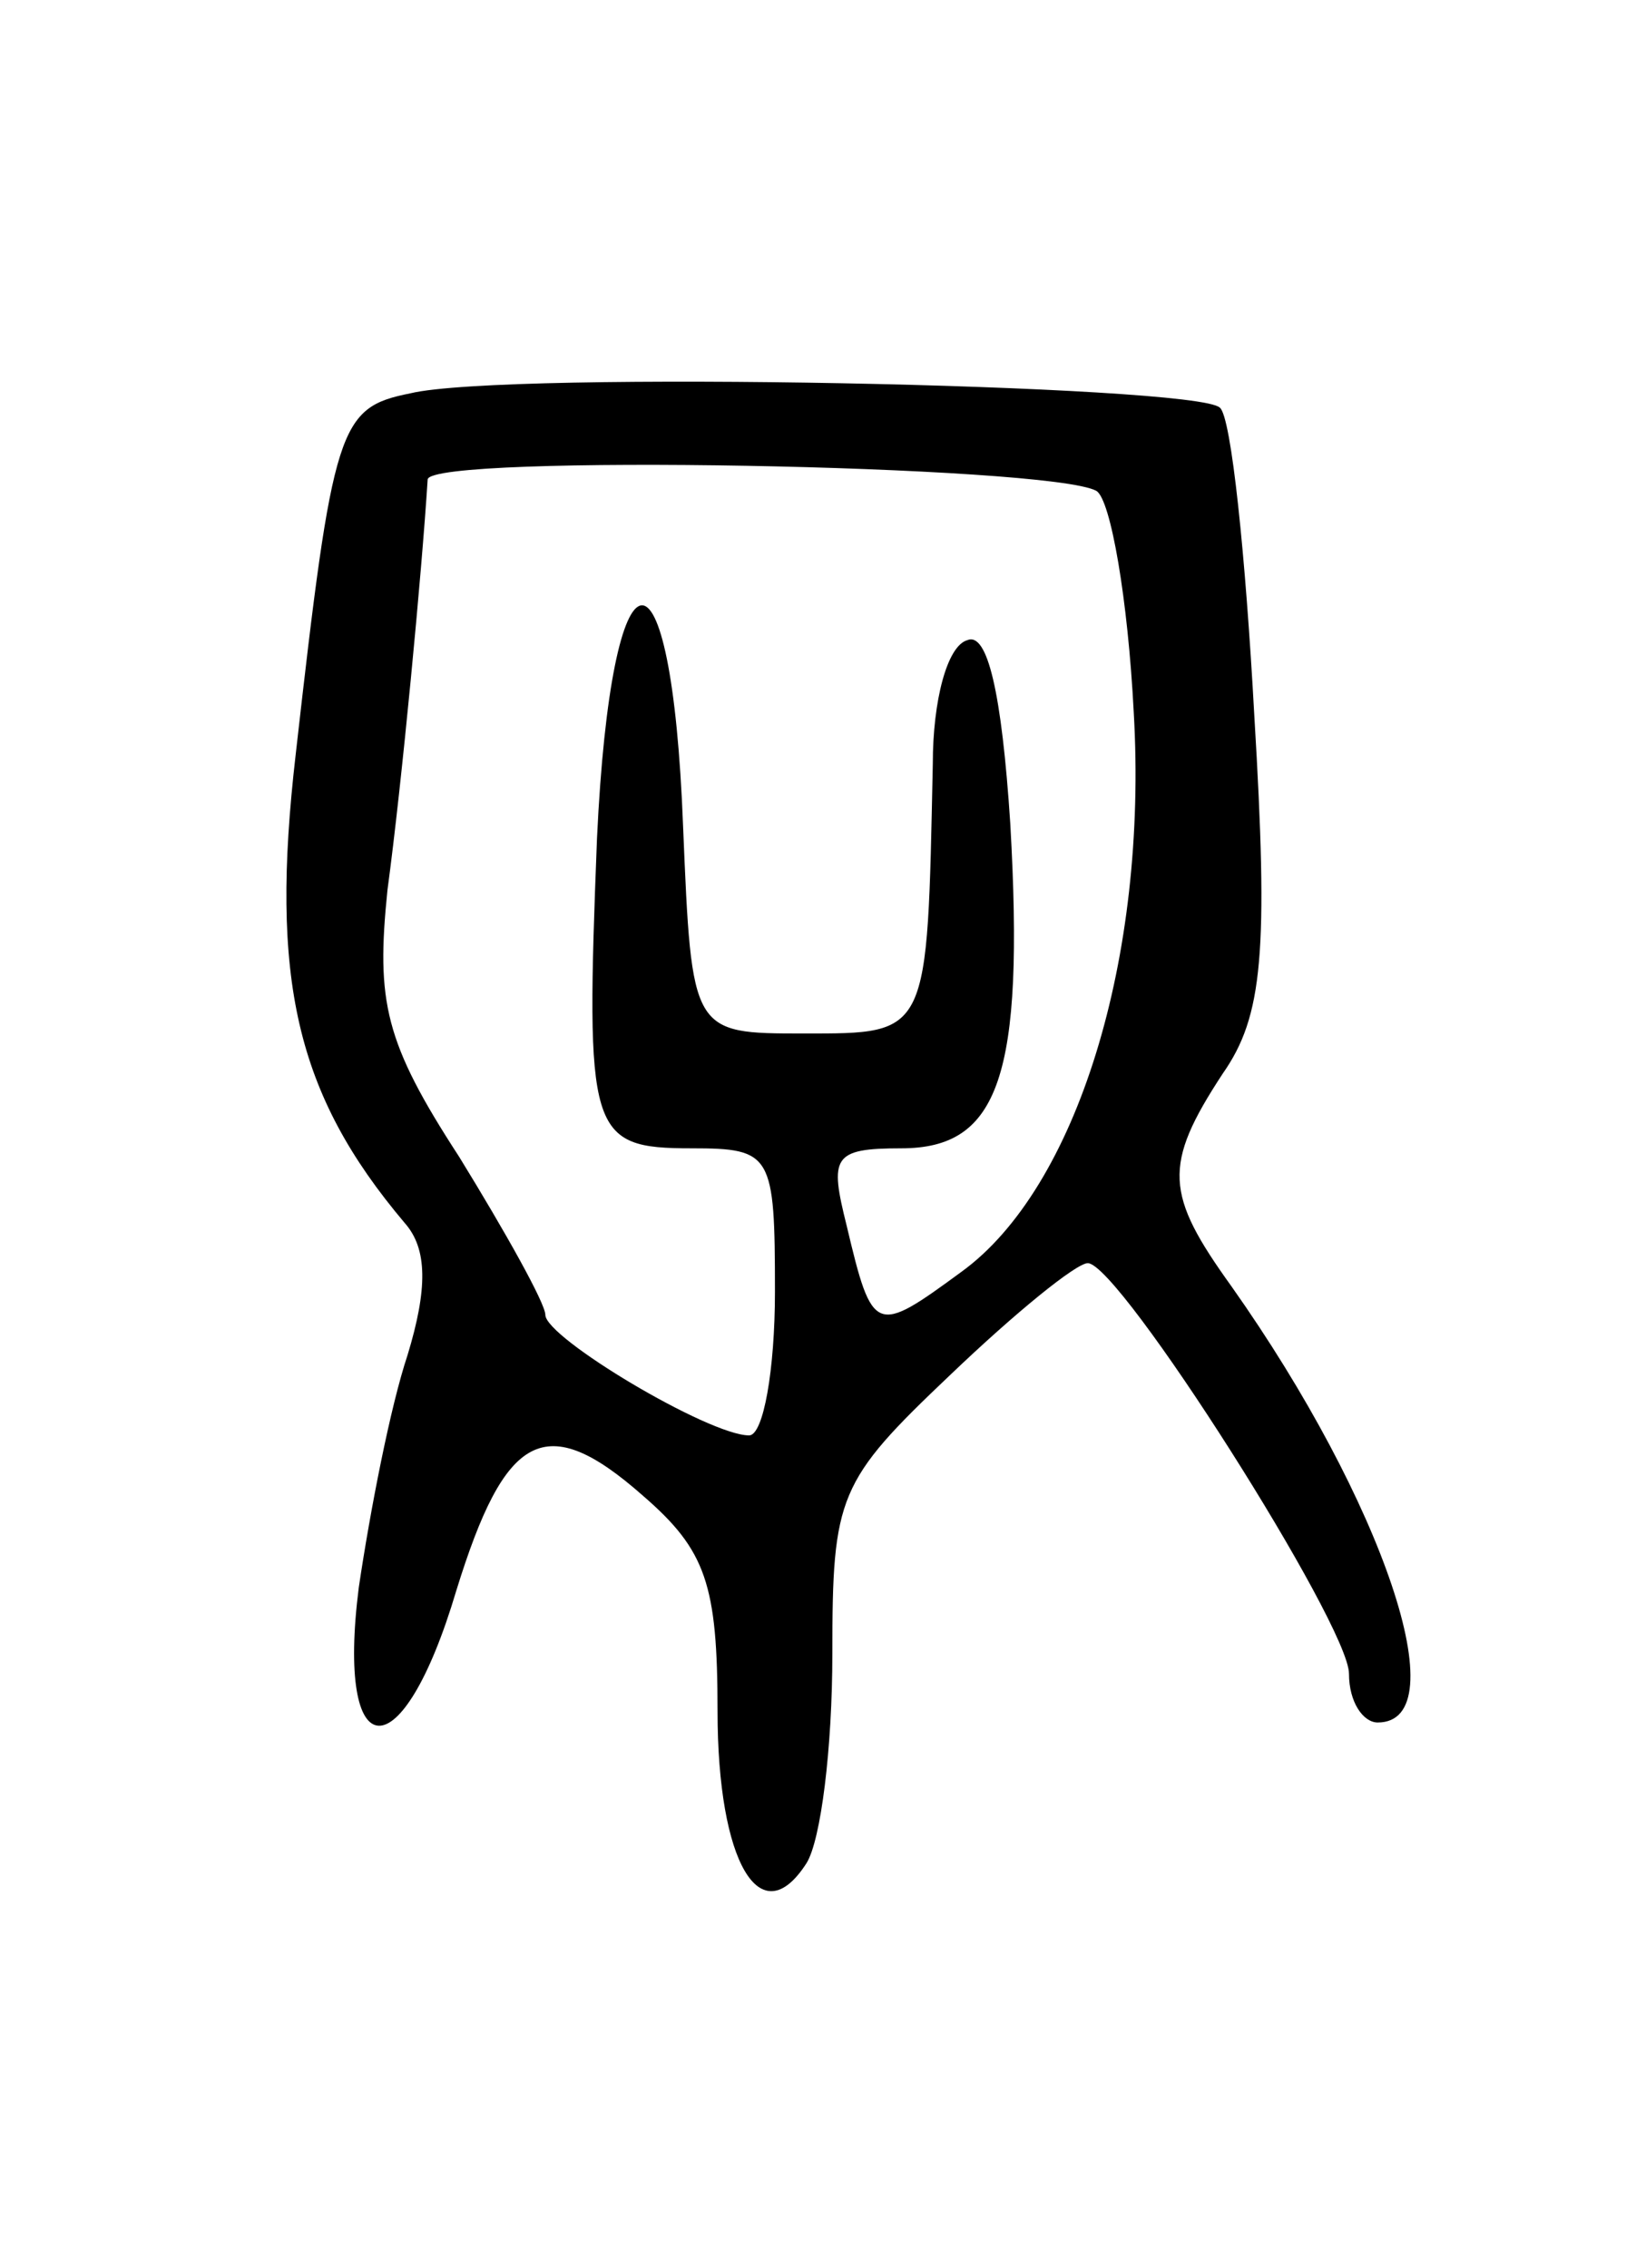 <svg version="1.0" xmlns="http://www.w3.org/2000/svg" width="57" height="79" viewBox="0 0 57 79" ><g transform="translate(0,79) scale(0.1,-0.1)" ><path d="M143 653 c-25 -5 -27 -11 -40 -126 -9 -78 0 -118 38 -163 8 -9 8 -23 1 -46 -6 -18 -13 -54 -17 -81 -8 -63 15 -65 34 -1 17 55 31 63 65 33 22 -19 26 -31 26 -75 0 -53 15 -78 31 -53 5 8 9 40 9 73 0 55 2 60 41 97 23 22 44 39 48 39 11 0 91 -126 91 -143 0 -10 5 -17 10 -17 28 0 2 77 -51 152 -23 32 -24 42 -3 74 14 20 16 42 11 125 -3 55 -8 104 -12 107 -8 8 -249 13 -282 5z m239 -34 c5 -3 11 -38 13 -77 5 -86 -20 -166 -60 -195 -30 -22 -31 -22 -40 16 -6 24 -5 27 19 27 34 0 43 25 38 113 -3 46 -8 67 -15 64 -7 -2 -12 -21 -12 -43 -2 -95 -1 -94 -45 -94 -39 0 -39 0 -42 72 -4 105 -25 102 -30 -4 -4 -103 -3 -108 33 -108 28 0 29 -2 29 -50 0 -27 -4 -50 -9 -50 -14 0 -71 34 -71 42 0 4 -14 29 -30 55 -26 40 -29 54 -25 93 5 37 12 111 14 143 1 9 217 5 233 -4z"/></g></svg> 
